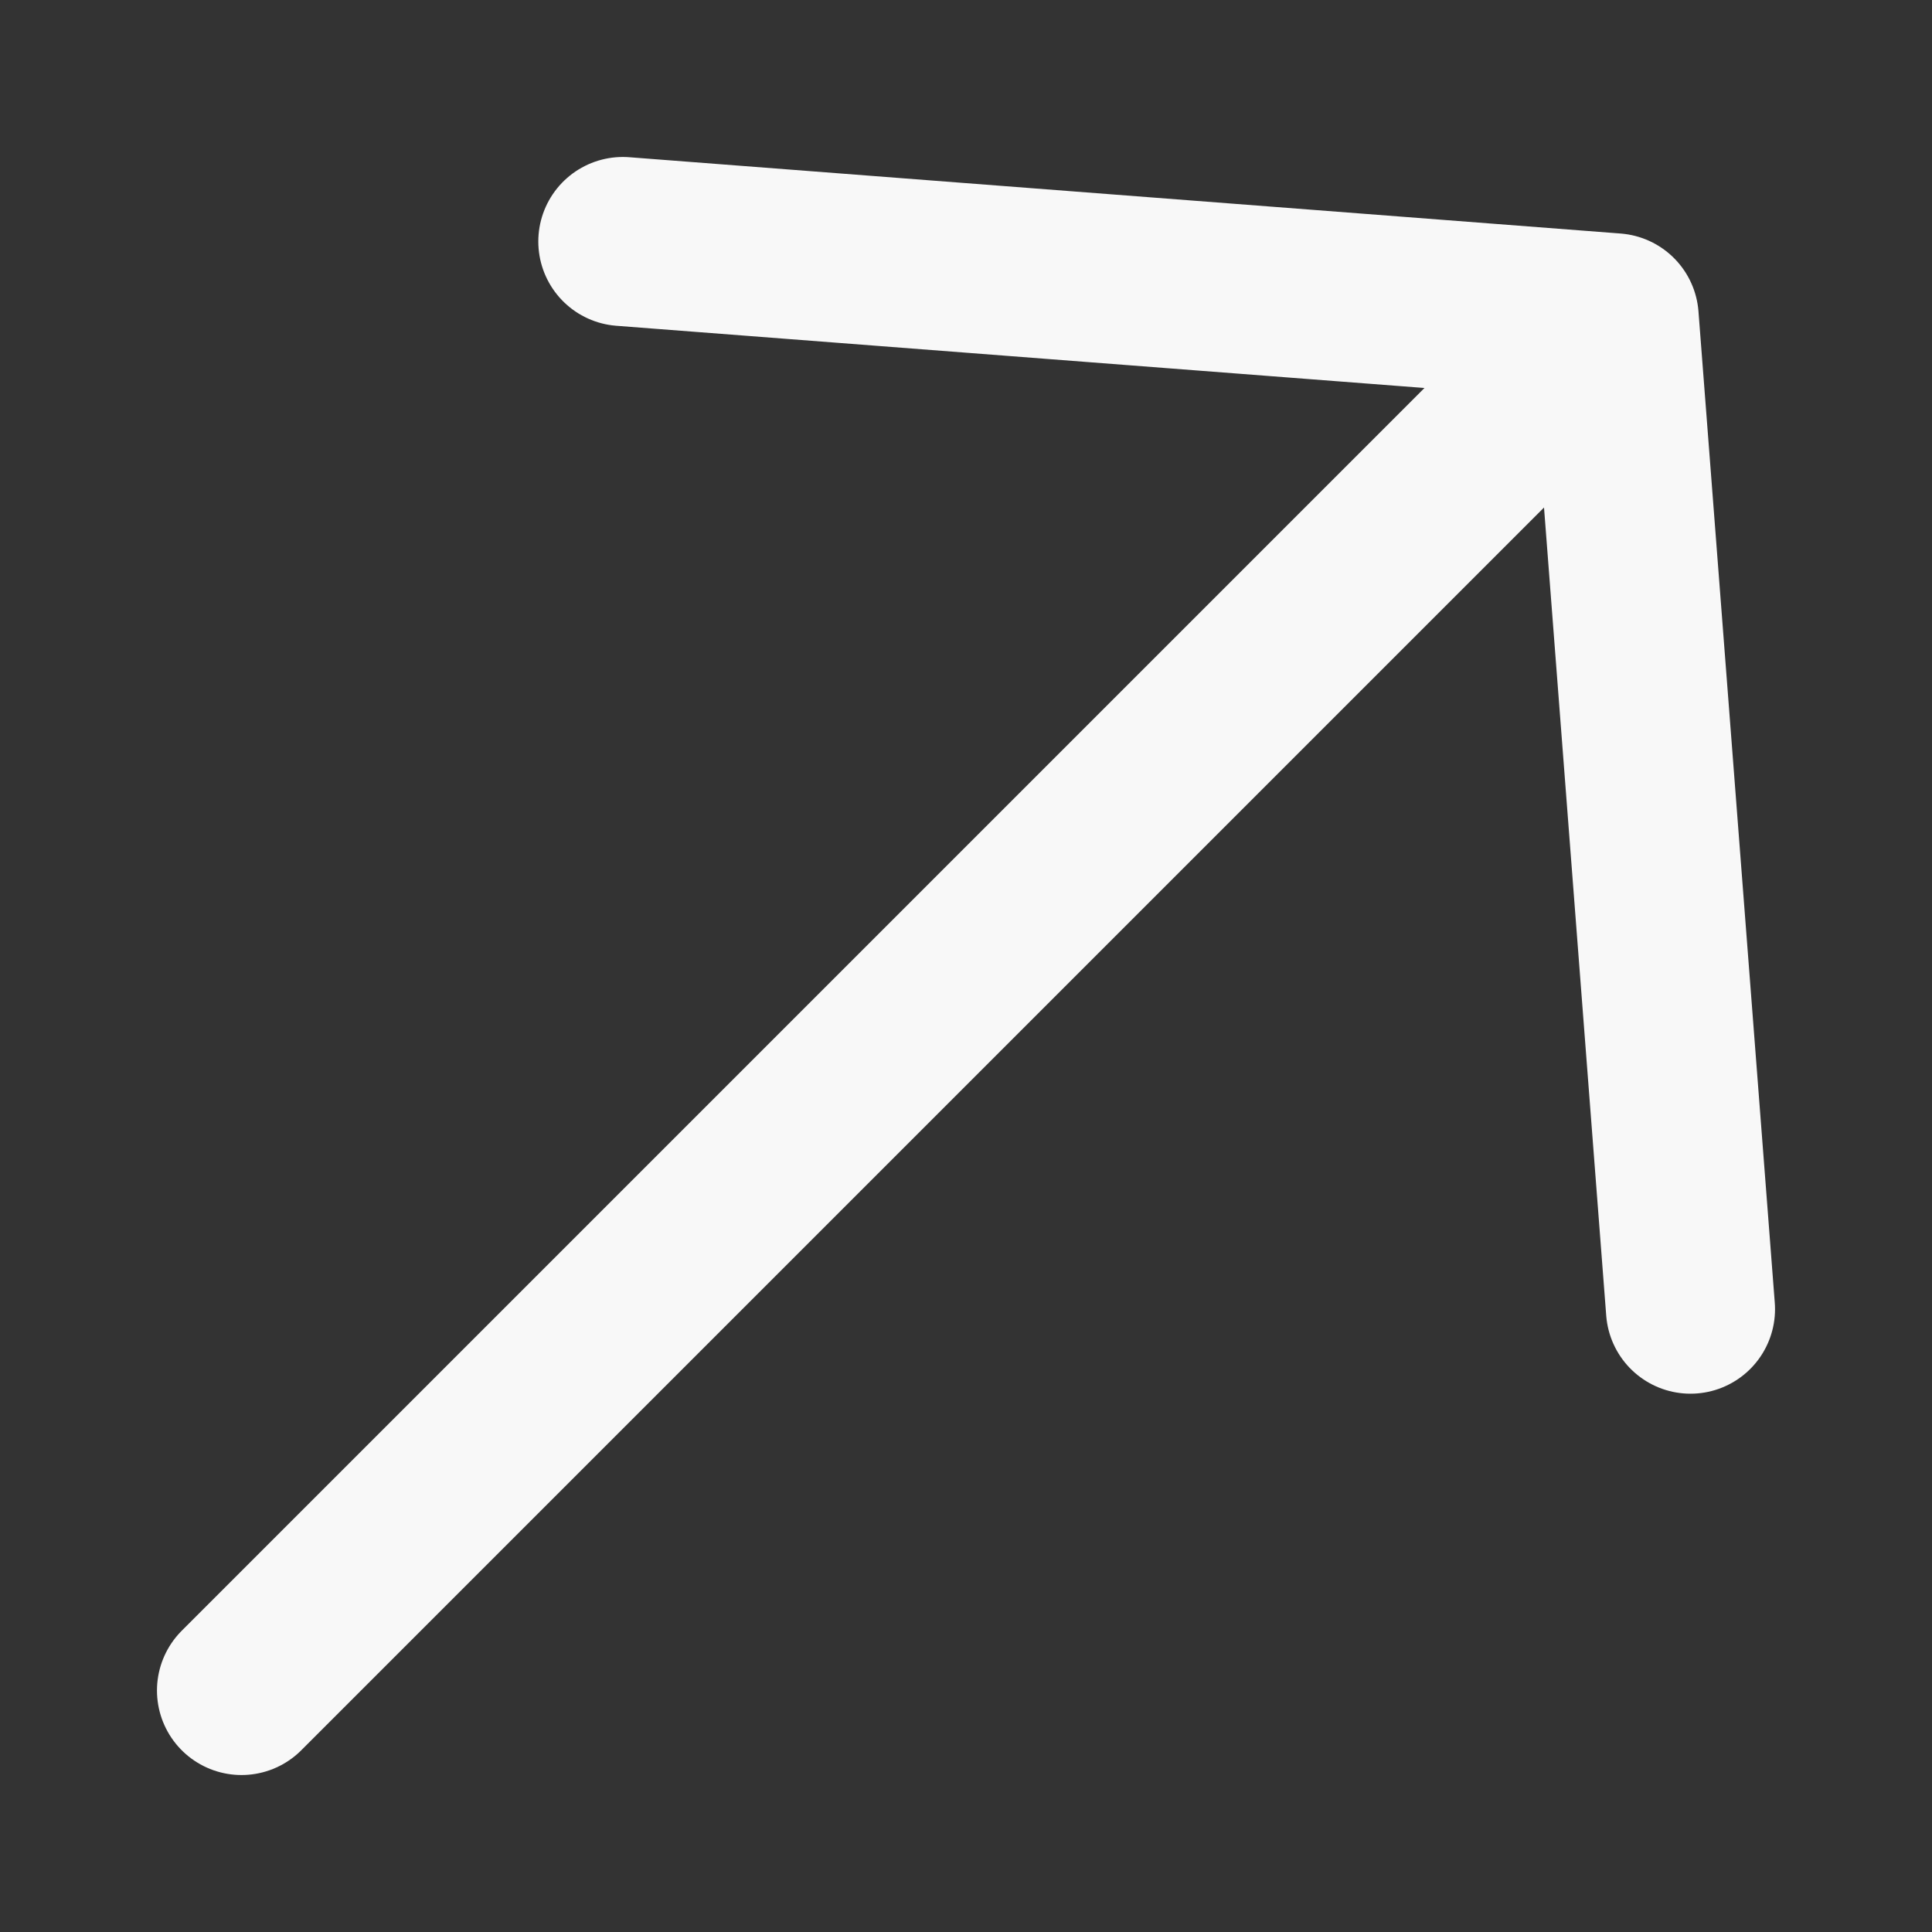 <svg width="8" height="8" viewBox="0 0 8 8" fill="none" xmlns="http://www.w3.org/2000/svg">
<rect x="0" y="0" width="8" height="8" fill="#333333" stroke="none"/>
<path d="M1 7L6.684 1.316M6.684 1.316L2.579 1M6.684 1.316L7 5.421" stroke="#F8F8F8" stroke-width="0.7" stroke-linecap="round"/>
</svg>
